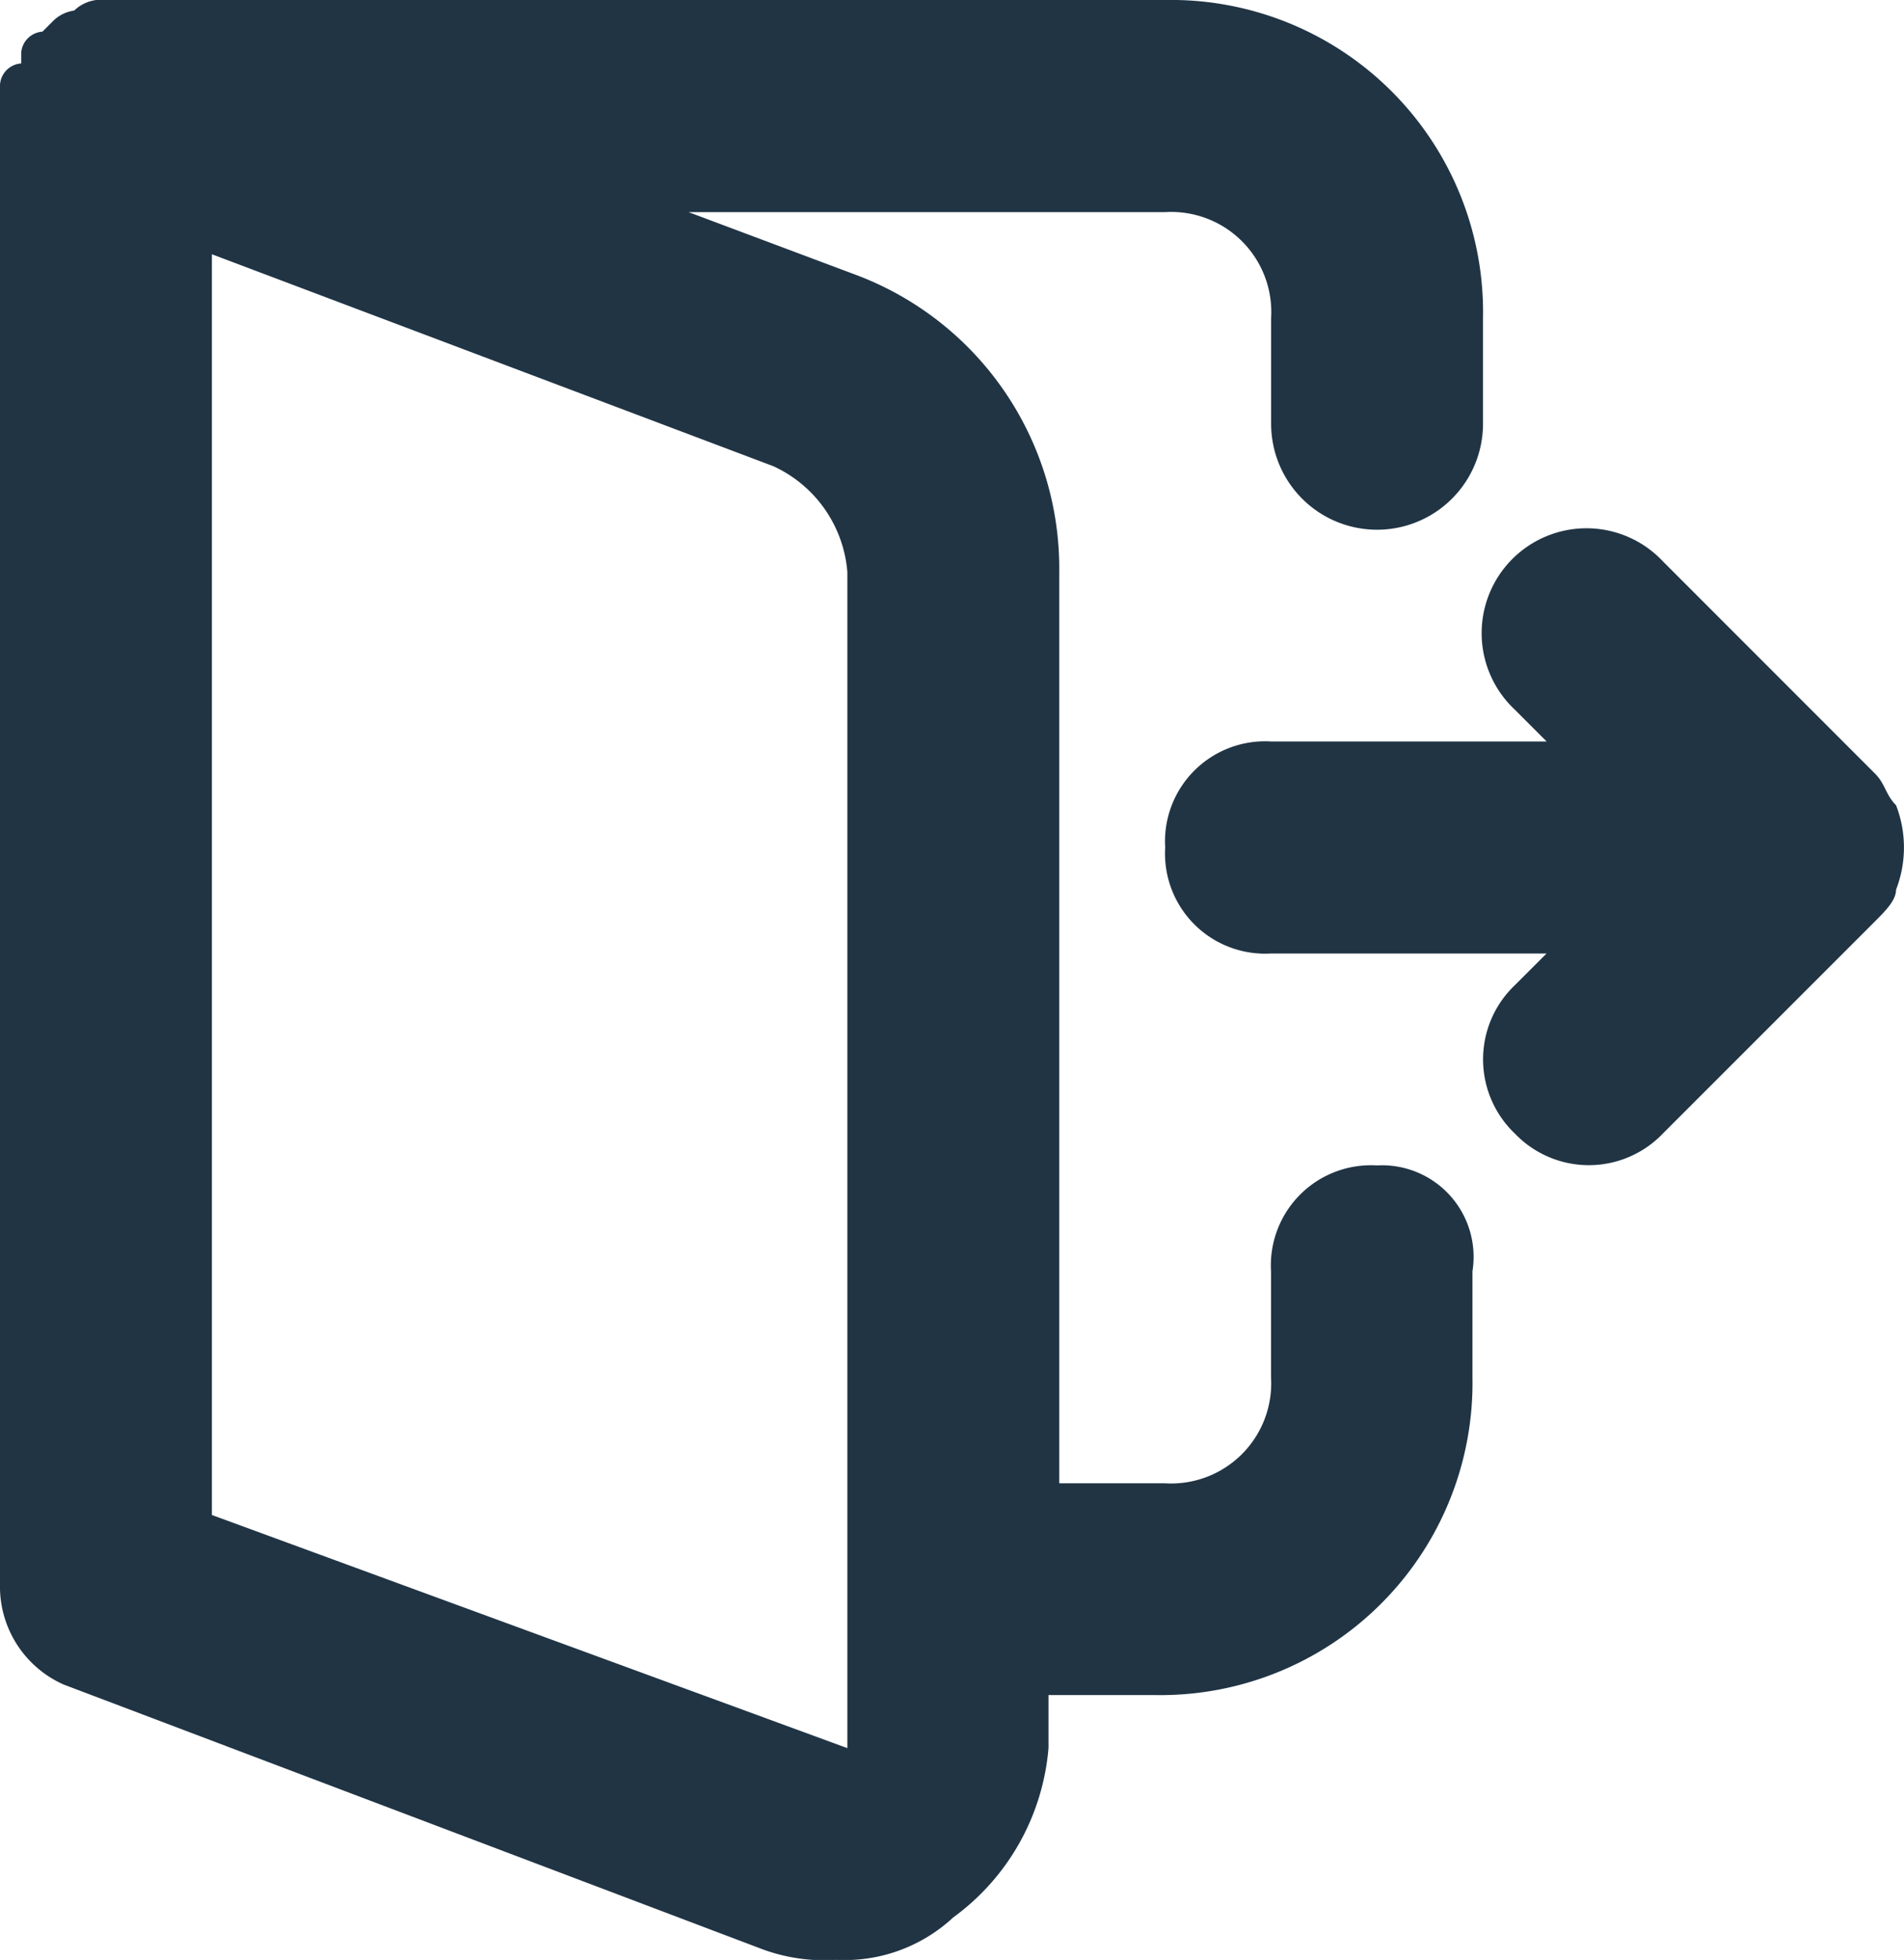<svg xmlns="http://www.w3.org/2000/svg" width="20.56" height="21.16" viewBox="0 0 20.56 21.16">
  <g id="logout_2_" data-name="logout (2)" transform="translate(-4 -3)">
    <path id="Path_92322" data-name="Path 92322" d="M22.892,10.974c-.114-.114-.114-.229-.229-.343L20.376,8.343a1.132,1.132,0,1,0-1.6,1.6l.343.343H16.144A1.081,1.081,0,0,0,15,11.431a1.081,1.081,0,0,0,1.144,1.144h2.974l-.343.343a1.106,1.106,0,0,0,0,1.6,1.106,1.106,0,0,0,1.6,0l2.288-2.288c.114-.114.229-.229.229-.343A1.263,1.263,0,0,0,22.892,10.974Z" transform="translate(1.582 0.719)" fill="#203444"/>
    <path id="Path_92323" data-name="Path 92323" d="M18.869,15.582a1.081,1.081,0,0,0-1.144,1.144v1.144a1.081,1.081,0,0,1-1.144,1.144H15.438V9.176a3.385,3.385,0,0,0-2.173-3.2l-1.83-.686h5.147a1.081,1.081,0,0,1,1.144,1.144V7.575a1.144,1.144,0,1,0,2.288,0V6.431A3.37,3.37,0,0,0,16.582,3H5.144a.42.42,0,0,0-.343.114h0a.4.4,0,0,0-.229.114h0l-.114.114a.246.246,0,0,0-.229.229v.114A.246.246,0,0,0,4,3.915H4V20.157a1.158,1.158,0,0,0,.686,1.029l7.549,2.859a1.946,1.946,0,0,0,.8.114,1.72,1.72,0,0,0,1.258-.458,2.519,2.519,0,0,0,1.029-1.83V21.3h1.144A3.37,3.37,0,0,0,19.9,17.869V16.726A.989.989,0,0,0,18.869,15.582ZM6.288,19.356V5.745L12.35,8.033a1.377,1.377,0,0,1,.8,1.144v10.98h0v1.716Z" transform="translate(0 0)" fill="#203444"/>
  </g>
</svg>
